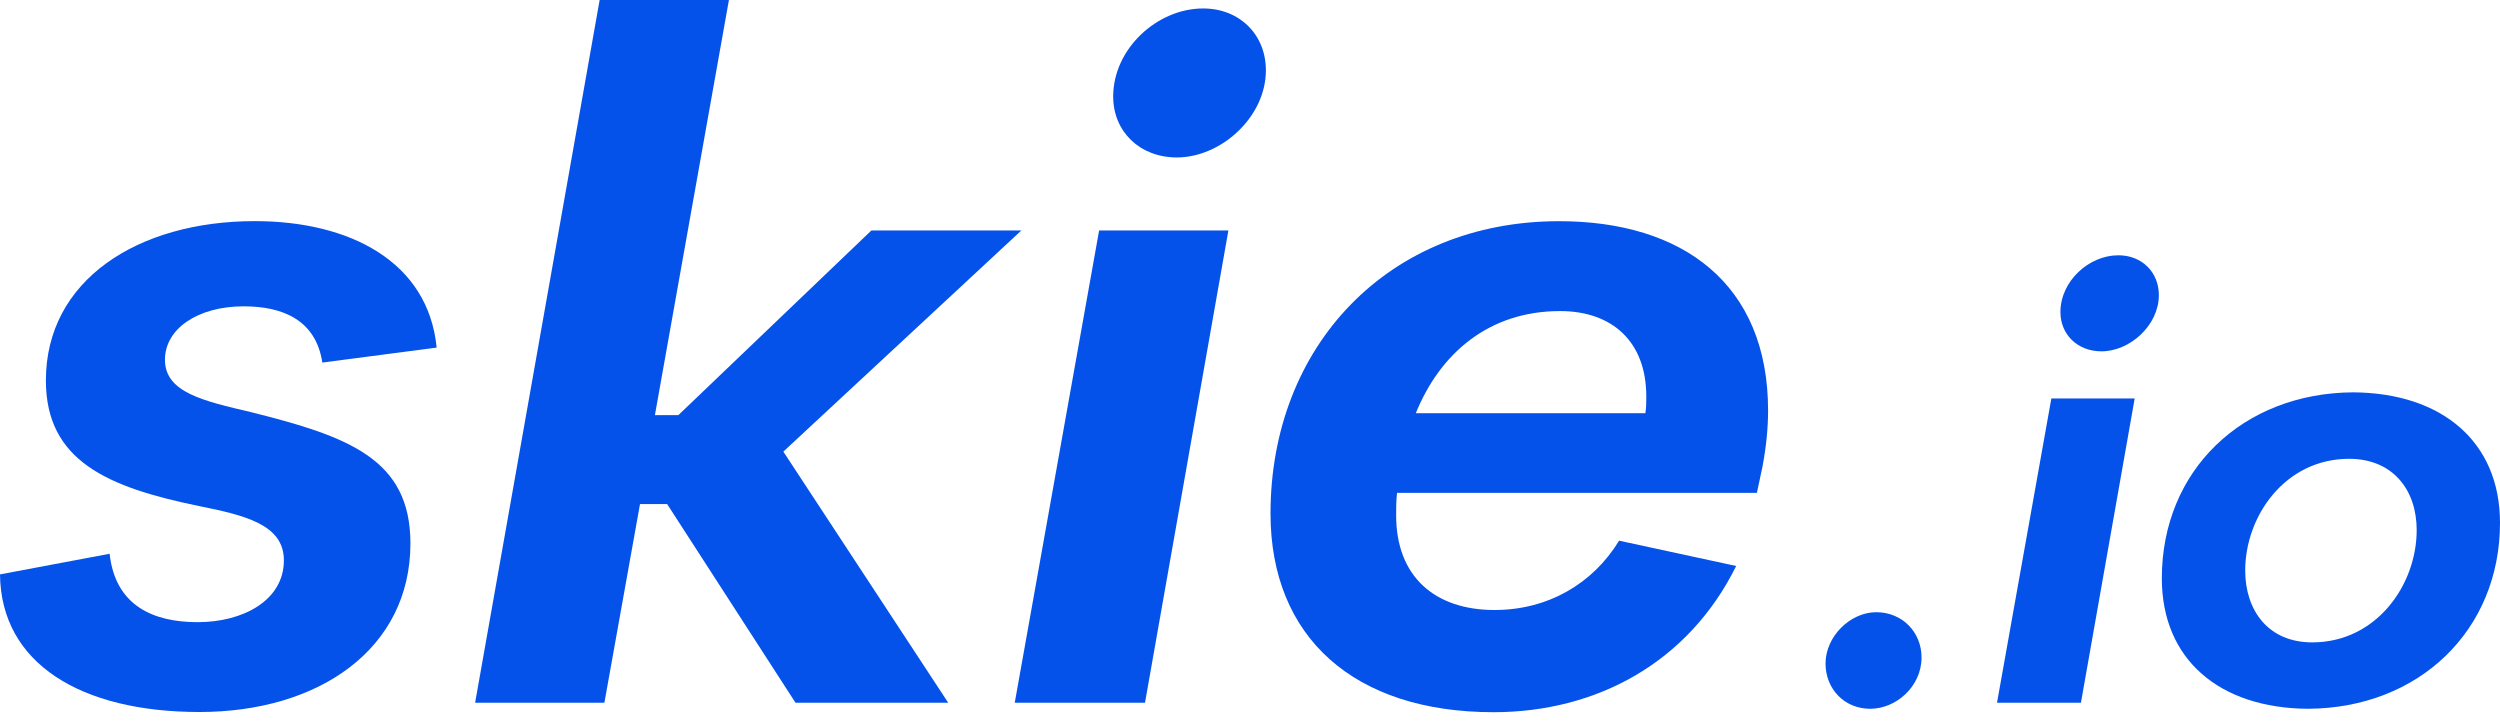 <svg width="107" height="31" viewBox="0 0 107 31" fill="none" xmlns="http://www.w3.org/2000/svg">
<path d="M0 24.584L4.692 23.701C4.931 25.907 6.536 26.629 8.461 26.629C10.386 26.629 12.15 25.707 12.15 23.982C12.15 22.458 10.506 22.057 8.5 21.656C4.611 20.853 1.964 19.731 1.964 16.282C1.964 11.991 5.895 9.464 10.907 9.464C14.958 9.464 18.327 11.189 18.689 14.877L13.796 15.518C13.515 13.674 12.072 13.111 10.428 13.111C8.464 13.111 7.06 14.072 7.06 15.396C7.06 16.8 8.703 17.159 10.748 17.641C14.919 18.683 17.566 19.647 17.566 23.255C17.566 27.788 13.635 30.474 8.542 30.474C3.449 30.474 0.039 28.392 0 24.584Z" fill="#0552EA"/>
<path d="M43.713 9.865L33.527 19.329L40.584 30.078H34.048L28.554 21.575H27.392L25.868 30.078H20.335L25.665 0H31.198L28.03 17.767H29.034L37.294 9.865H43.71H43.713Z" fill="#0552EA"/>
<path d="M43.431 30.078L47.042 9.865H52.575L49.006 30.078H43.431ZM47.644 4.131C47.644 2.086 49.53 0.362 51.494 0.362C53.057 0.362 54.18 1.485 54.18 3.009C54.18 5.015 52.255 6.739 50.371 6.739C48.767 6.739 47.644 5.616 47.644 4.131Z" fill="#0552EA"/>
<path d="M75.674 17.566C75.674 18.327 75.593 19.129 75.434 19.973L75.195 21.096H59.794C59.755 21.416 59.755 21.737 59.755 22.057C59.755 24.704 61.44 26.108 63.964 26.108C66.249 26.108 68.174 24.985 69.297 23.141L74.309 24.224C72.264 28.356 68.333 30.482 63.923 30.482C57.947 30.482 54.378 27.272 54.378 21.979C54.378 14.799 59.431 9.467 66.731 9.467C72.024 9.467 75.674 12.153 75.674 17.569V17.566ZM60.596 17.686H70.422C70.461 17.446 70.461 17.204 70.461 16.964C70.461 14.638 69.018 13.314 66.772 13.314C63.725 13.314 61.638 15.12 60.596 17.686Z" fill="#0552EA"/>
<path d="M78.133 28.398C78.133 27.236 79.194 26.202 80.304 26.202C81.413 26.202 82.242 27.053 82.242 28.14C82.242 29.38 81.155 30.336 80.046 30.336C78.936 30.336 78.133 29.484 78.133 28.398Z" fill="#0552EA"/>
<path d="M85.472 30.078L87.798 17.053H91.365L89.064 30.078H85.472ZM88.186 13.356C88.186 12.038 89.4 10.926 90.666 10.926C91.675 10.926 92.399 11.65 92.399 12.632C92.399 13.924 91.159 15.037 89.945 15.037C88.911 15.037 88.186 14.312 88.186 13.356Z" fill="#0552EA"/>
<path d="M92.526 24.753C92.526 20.127 95.989 16.818 100.719 16.792C104.517 16.818 107 18.91 107 22.375C107 26.975 103.538 30.31 98.781 30.336C94.983 30.31 92.526 28.218 92.526 24.753ZM103.434 22.687C103.434 20.981 102.426 19.637 100.54 19.637C97.799 19.637 96.095 22.091 96.095 24.417C96.095 26.123 97.077 27.494 98.963 27.494C101.704 27.494 103.434 25.04 103.434 22.687Z" fill="#0552EA"/>
</svg>
